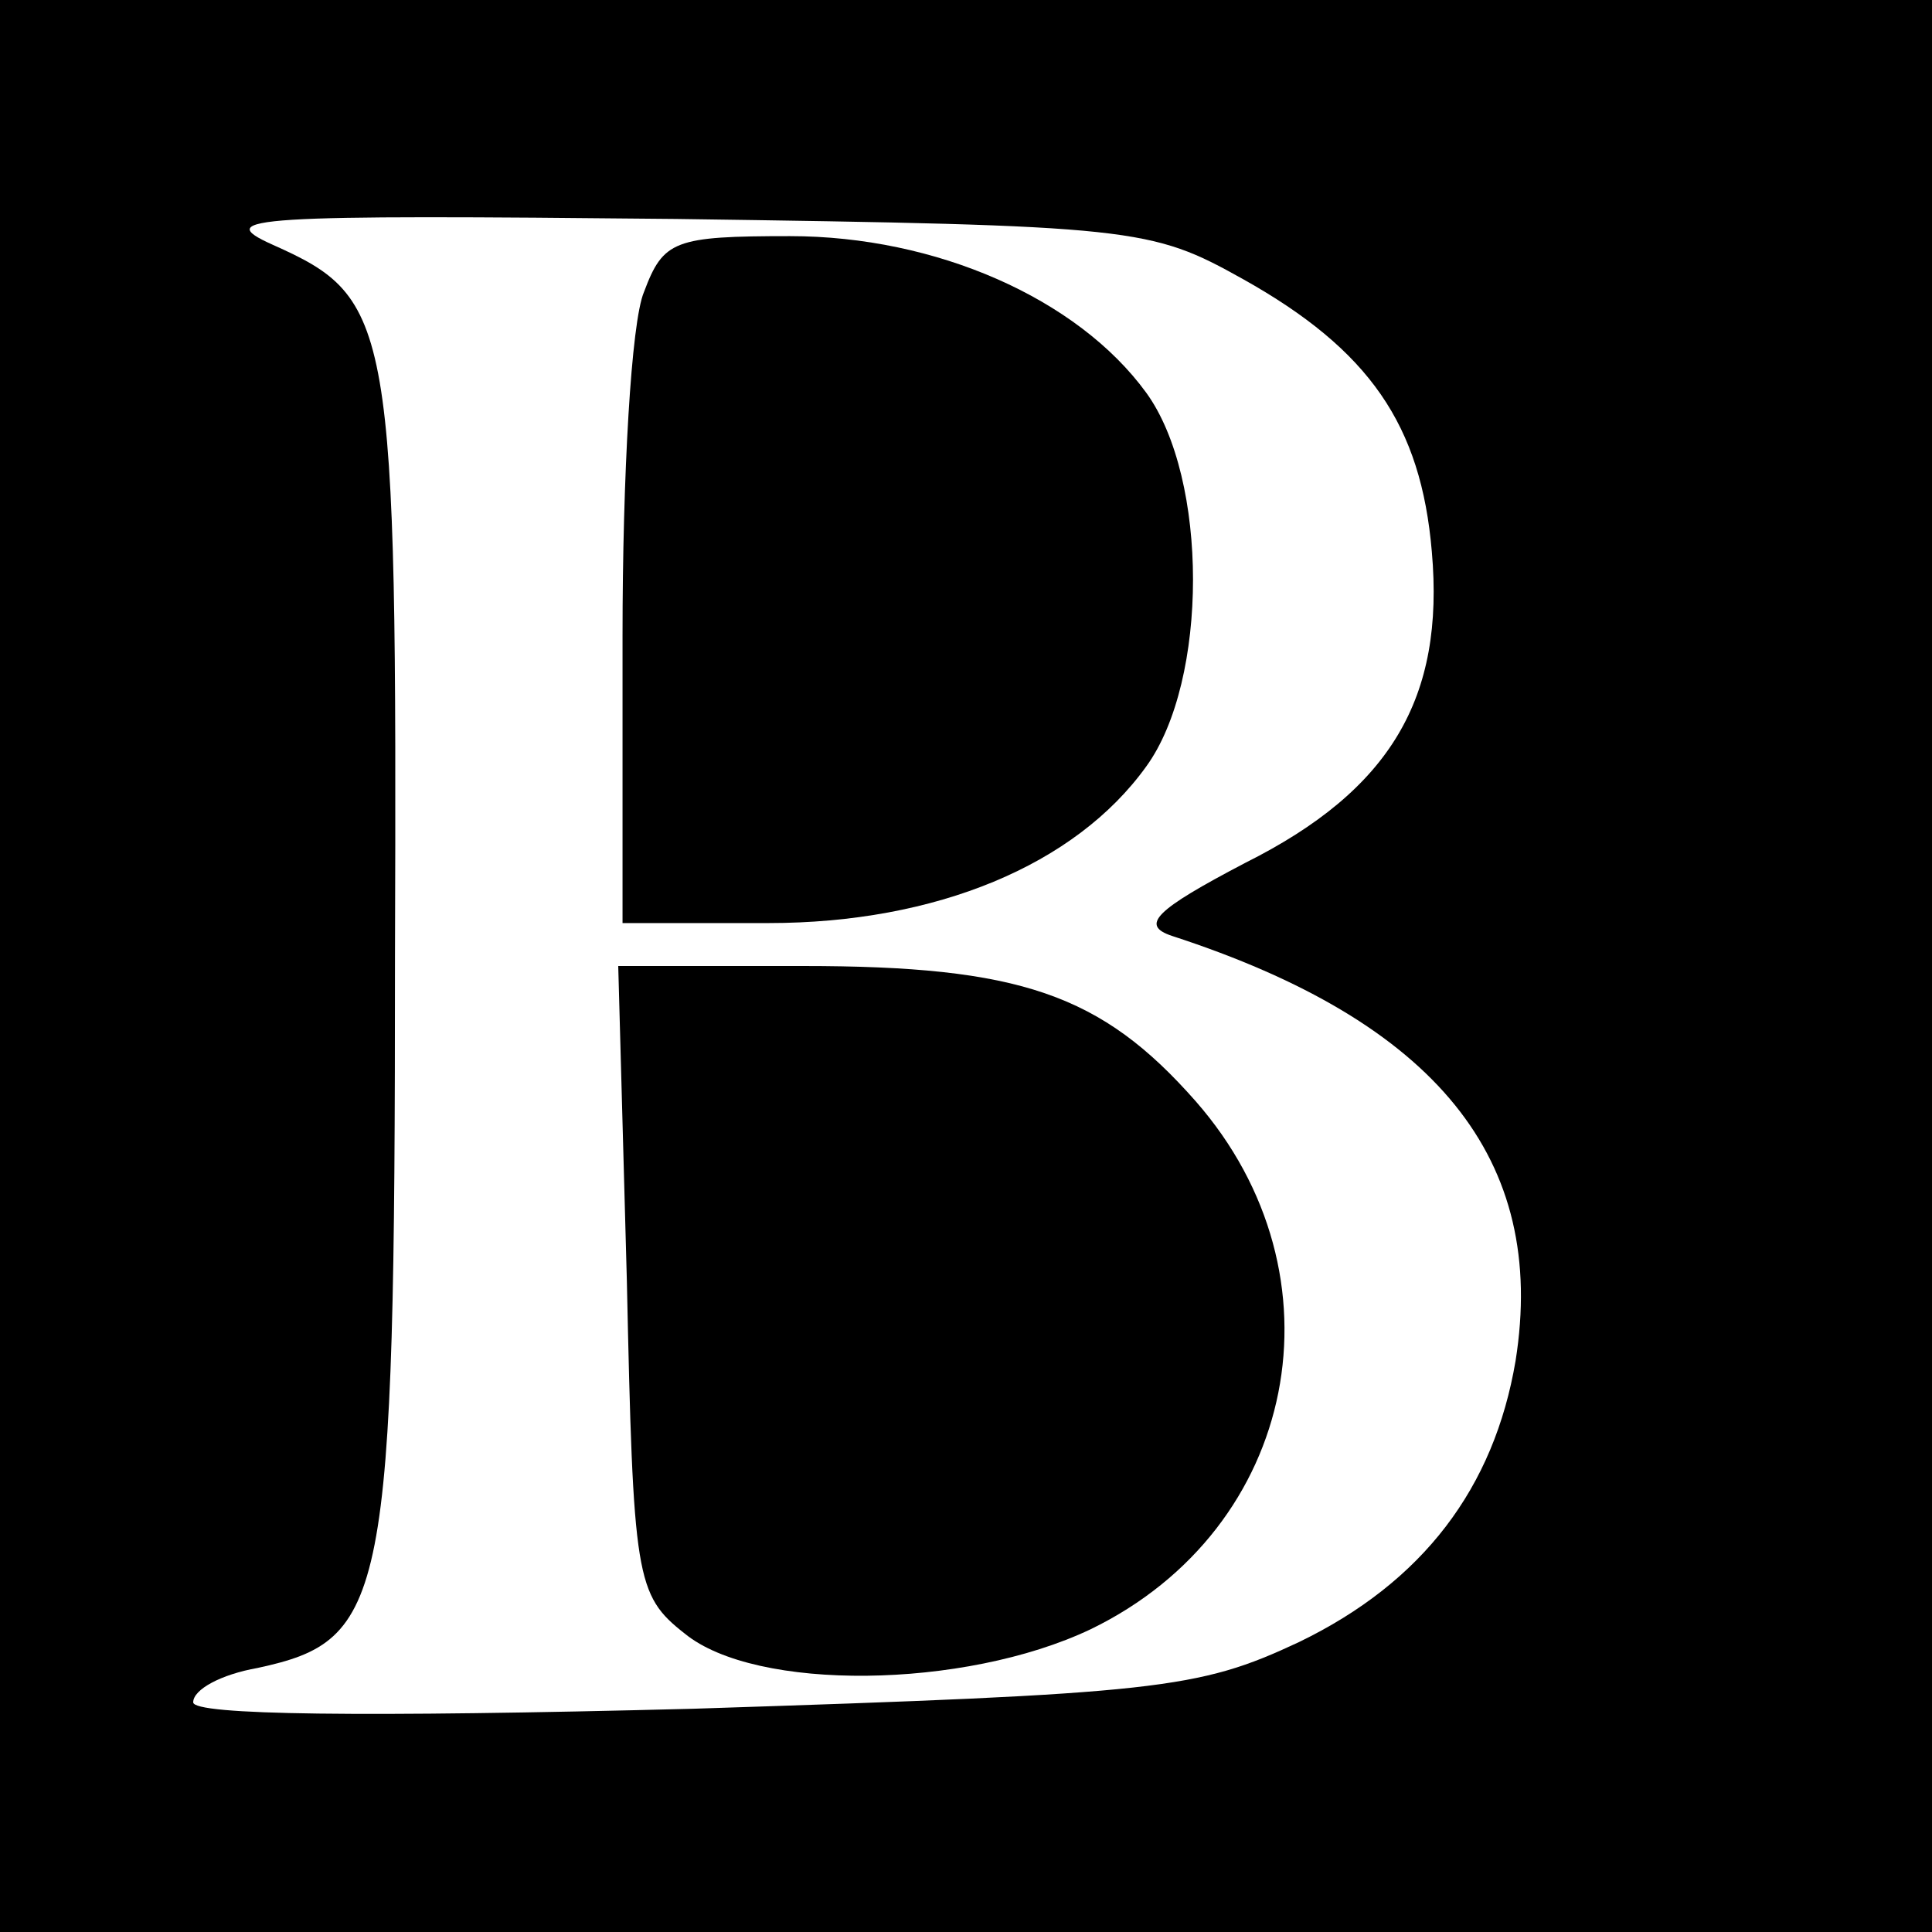 <?xml version="1.0" standalone="no"?>
<!DOCTYPE svg PUBLIC "-//W3C//DTD SVG 20010904//EN"
 "http://www.w3.org/TR/2001/REC-SVG-20010904/DTD/svg10.dtd">
<svg version="1.0" xmlns="http://www.w3.org/2000/svg"
 width="90pt" height="90pt" viewBox="0 0 90 90"
 preserveAspectRatio="xMidYMid meet">
<g transform="translate(0,90) scale(0.1,-0.1)"
fill="#000000" stroke="none">
<path d="M0 450 l0 -450 450 0 450 0 0 450 0 450 -450 0 -450 0 0 -450z m579
320 c59 -33 83 -68 88 -127 6 -68 -19 -111 -87 -145 -42 -22 -49 -29 -34 -34
123 -40 175 -104 160 -198 -10 -59 -43 -103 -101 -131 -47 -22 -65 -24 -282
-31 -155 -4 -233 -3 -233 3 0 6 13 13 30 16 60 13 64 30 64 331 1 297 -1 307
-57 332 -29 13 -9 14 188 12 214 -3 221 -4 264 -28z"/>
<path d="M300 764 c-6 -14 -10 -86 -10 -160 l0 -134 68 0 c78 0 143 27 176 73
29 40 29 134 0 174 -32 44 -98 73 -166 73 -54 0 -59 -2 -68 -26z"/>
<path d="M292 304 c3 -139 4 -147 27 -165 33 -27 130 -26 189 2 97 47 120 165
49 246 -44 50 -82 63 -183 63 l-86 0 4 -146z"/>
</g>
</svg>
